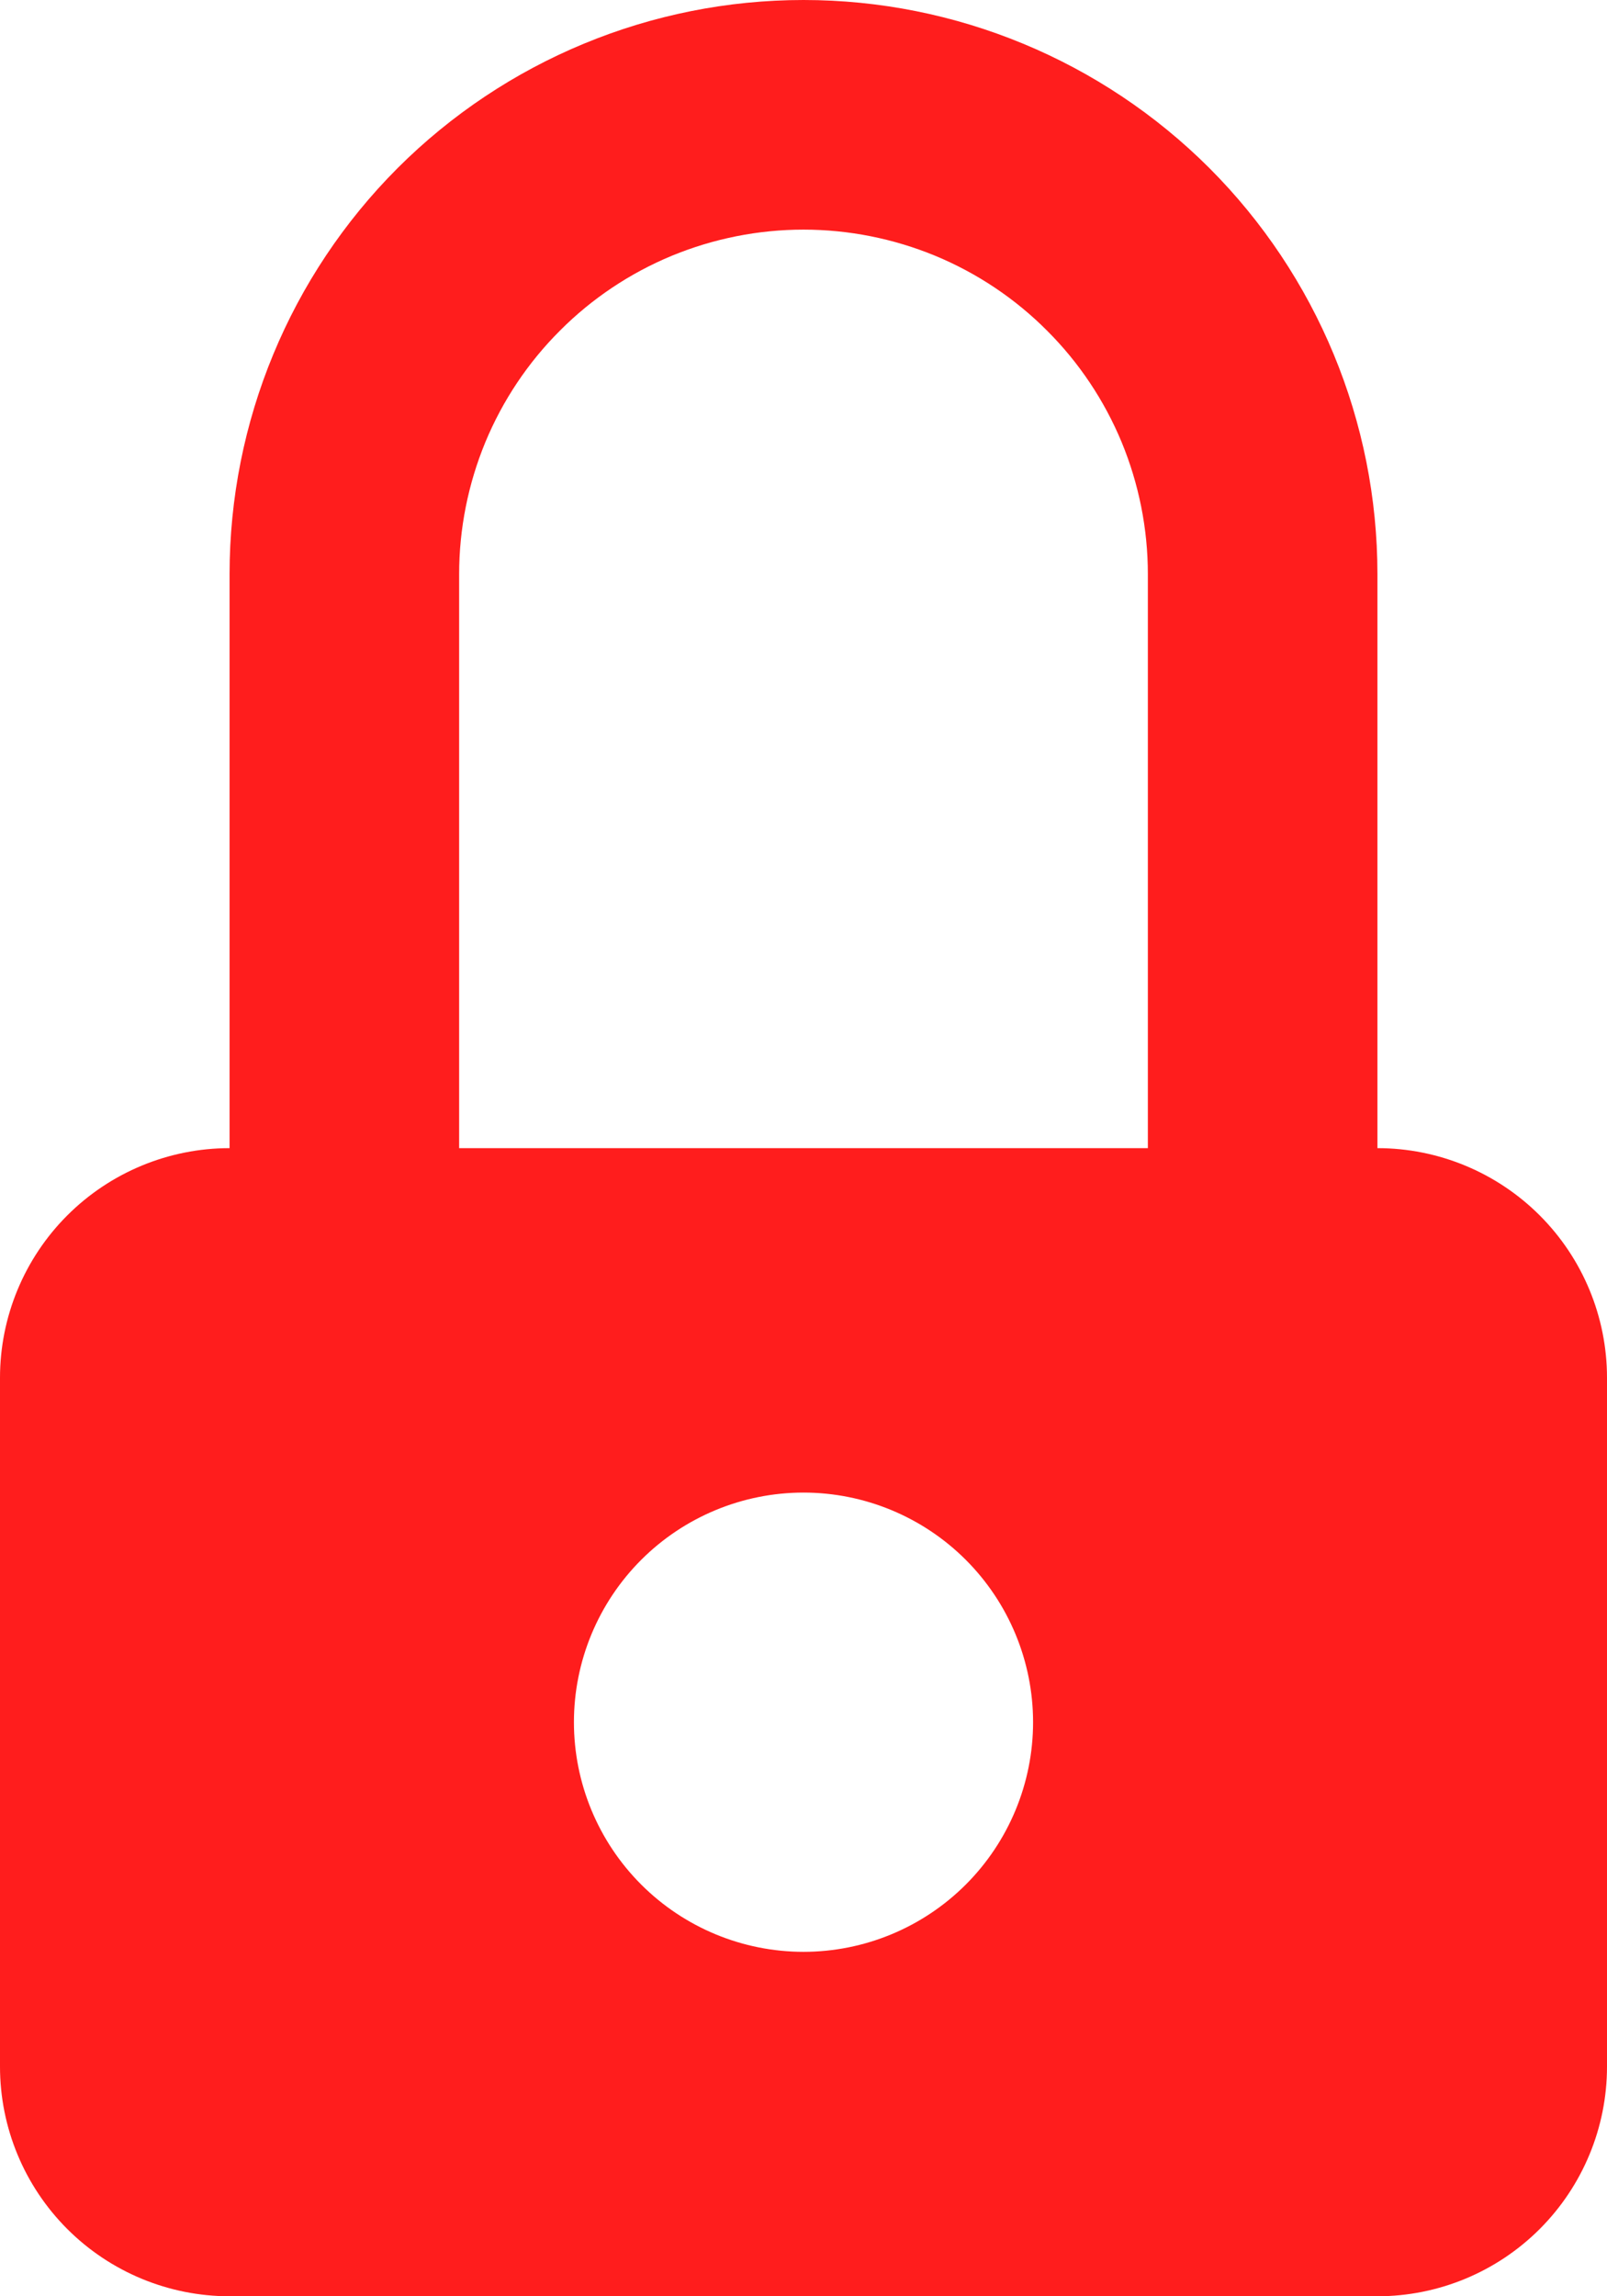 <?xml version="1.0" encoding="UTF-8"?> <svg xmlns="http://www.w3.org/2000/svg" width="14" height="20" viewBox="0 0 14 20" fill="none"><path d="M12 10C12.53 10 13.039 10.211 13.414 10.586C13.789 10.961 14 11.47 14 12V18C14 18.53 13.789 19.039 13.414 19.414C13.039 19.789 12.53 20 12 20H2C1.47 20 0.961 19.789 0.586 19.414C0.211 19.039 0 18.53 0 18V12C0 11.47 0.211 10.961 0.586 10.586C0.961 10.211 1.47 10 2 10V5C2 3.674 2.527 2.402 3.464 1.464C4.402 0.527 5.674 0 7 0C8.326 0 9.598 0.527 10.536 1.464C11.473 2.402 12 3.674 12 5V10ZM7 17C7.53 17 8.039 16.789 8.414 16.414C8.789 16.039 9 15.53 9 15C9 14.47 8.789 13.961 8.414 13.586C8.039 13.211 7.53 13 7 13C6.47 13 5.961 13.211 5.586 13.586C5.211 13.961 5 14.47 5 15C5 15.53 5.211 16.039 5.586 16.414C5.961 16.789 6.47 17 7 17ZM10 10V5C10 4.606 9.922 4.216 9.772 3.852C9.621 3.488 9.4 3.157 9.121 2.879C8.843 2.6 8.512 2.379 8.148 2.228C7.784 2.078 7.394 2 7 2C6.606 2 6.216 2.078 5.852 2.228C5.488 2.379 5.157 2.6 4.879 2.879C4.6 3.157 4.379 3.488 4.228 3.852C4.078 4.216 4 4.606 4 5V10H10Z" fill="#FF1D1D"></path></svg> 
